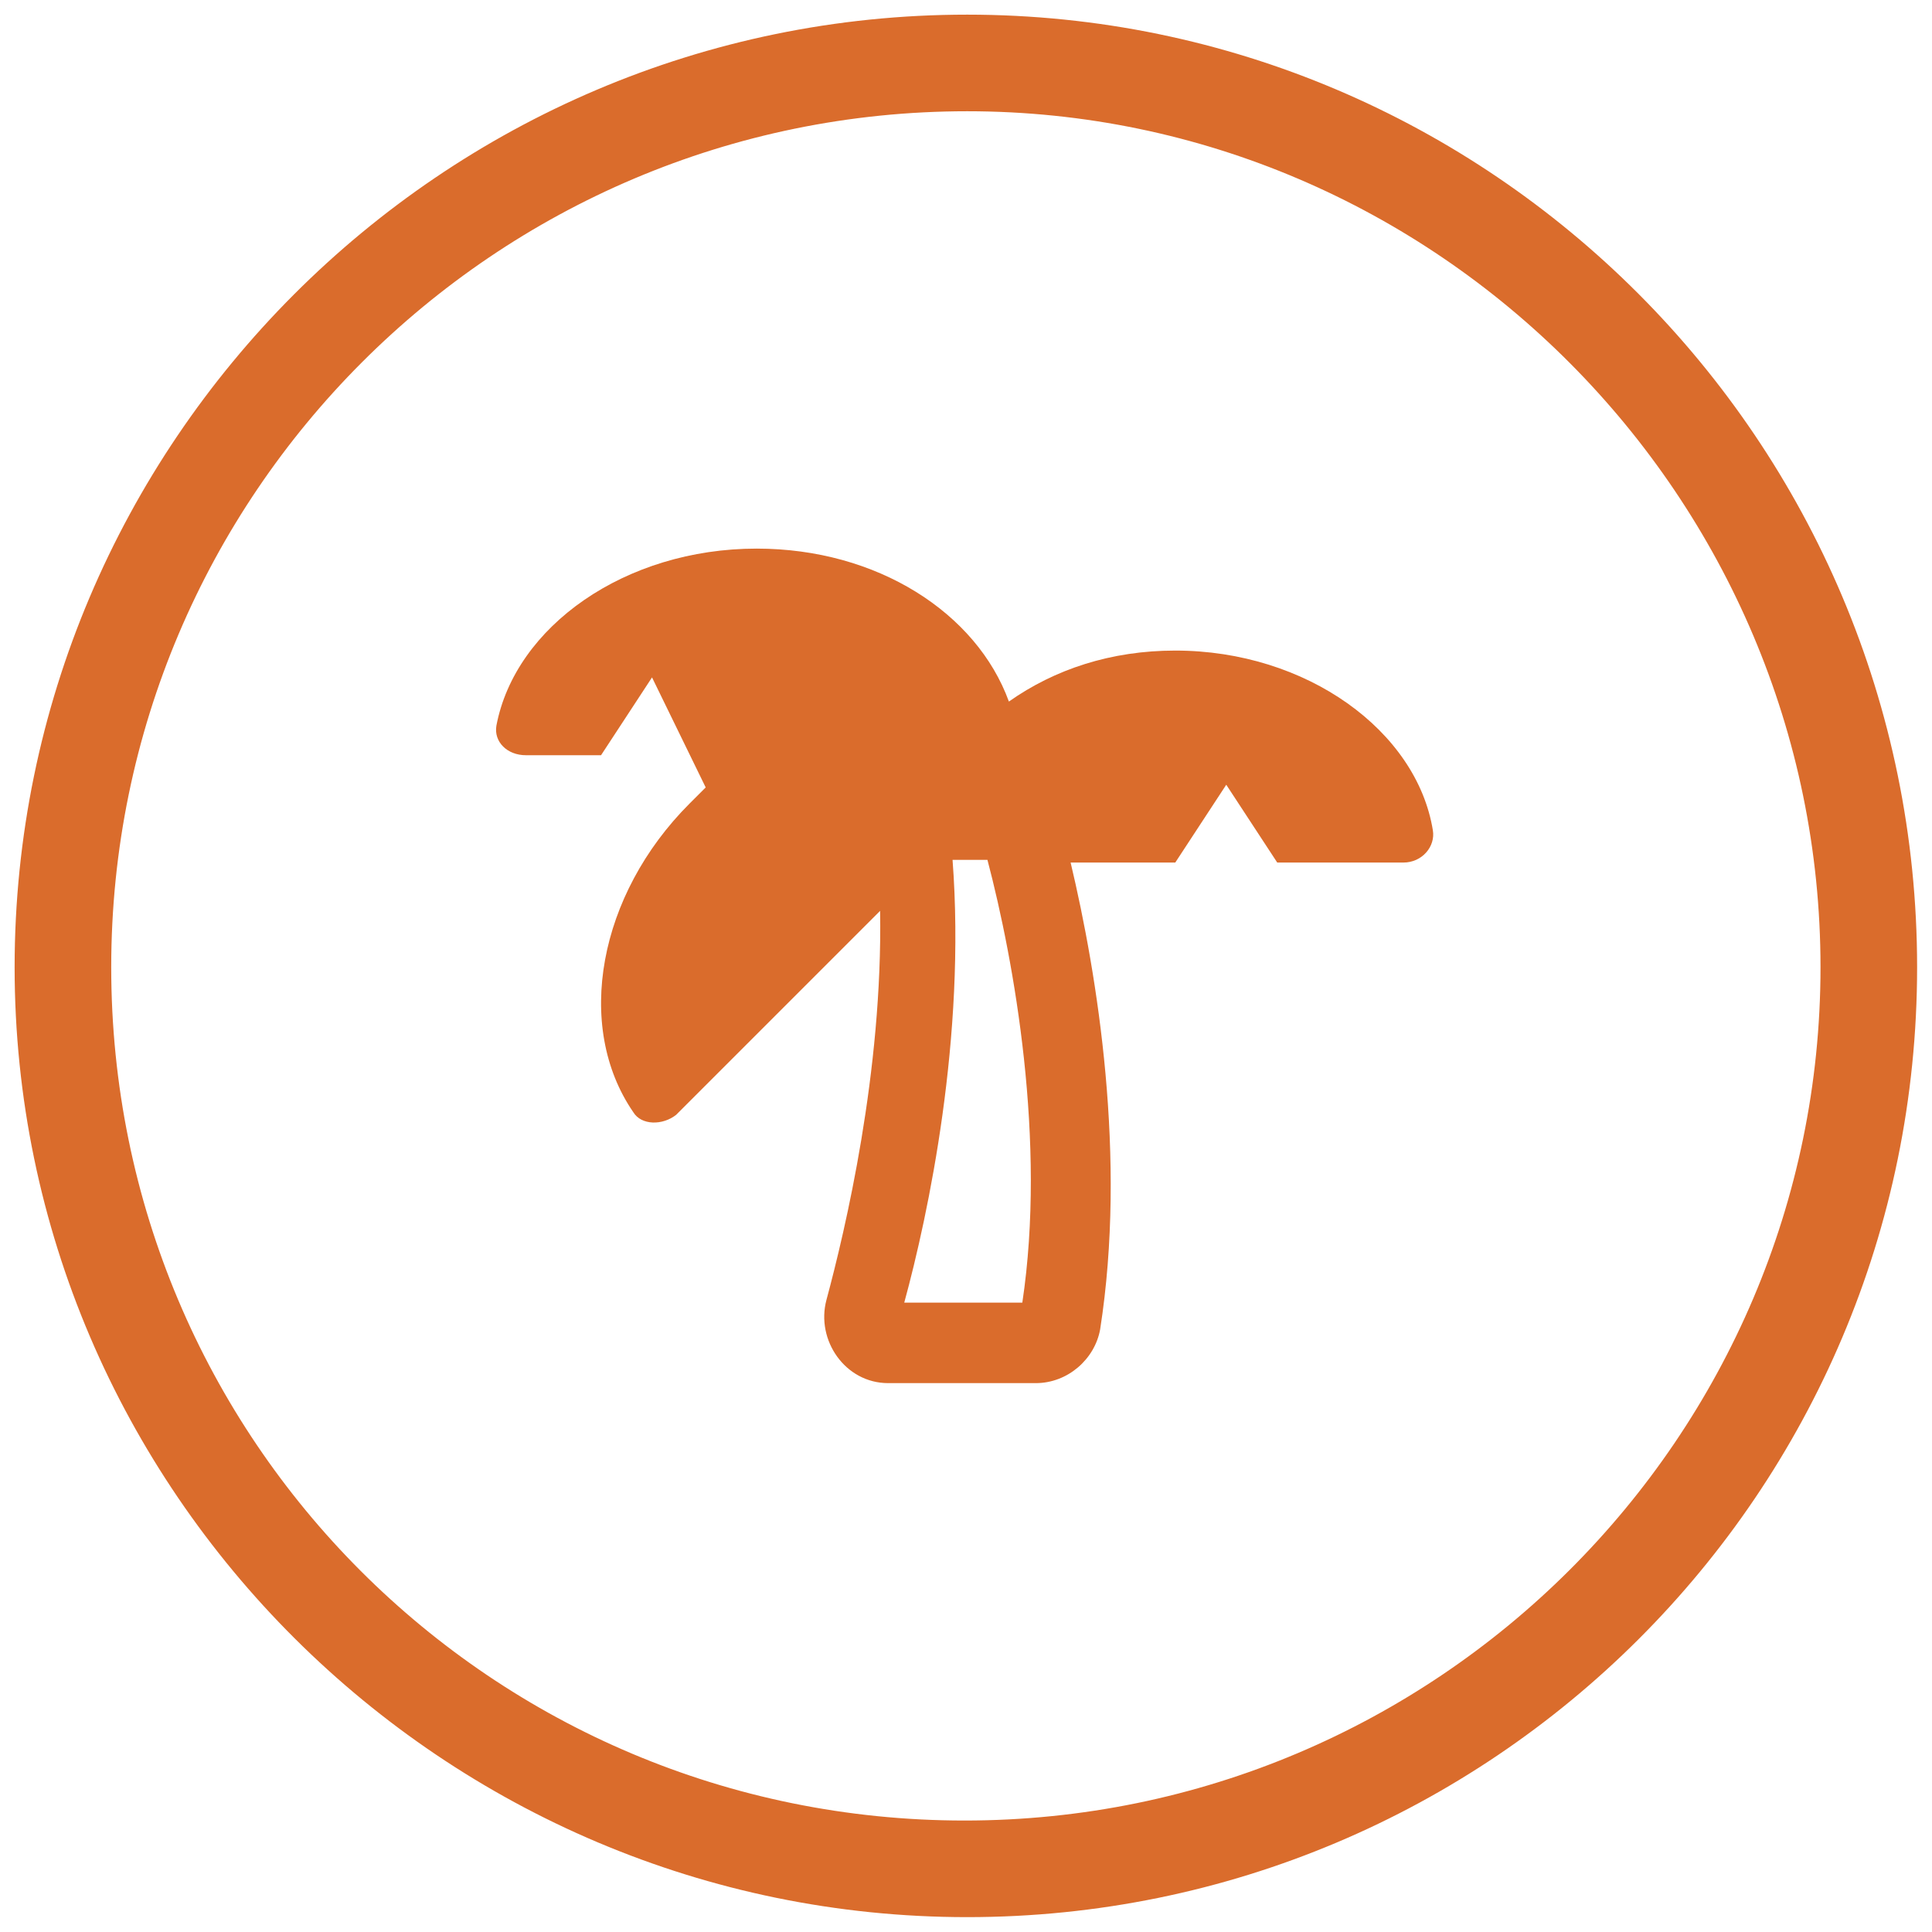 <svg xmlns="http://www.w3.org/2000/svg" xmlns:xlink="http://www.w3.org/1999/xlink" version="1.1" id="Layer_1" x="0px" y="0px" viewBox="0 0 72 72" style="enable-background:new 0 0 72 72;" xml:space="preserve"> <style type="text/css"> .st0{fill:#DA6C2C;} .st1{fill-rule:evenodd;clip-rule:evenodd;fill:#DA6C2C;} </style> <g id="CORA-COMPONENTS_x2F_Desktop-_x2F_-Ensemble" transform="translate(-684, -456)"> <g id="ATOMS_x2F_Icon_x2F_Retirement-Planning" transform="translate(684.545, 456.546)"> <path id="Oval" class="st0" d="M35.5,0C55,0,70.9,15.9,70.9,35.5S55,70.9,35.5,70.9S0,55,0,35.5S15.9,0,35.5,0z M35.5,3.6 C17.9,3.6,3.6,17.9,3.6,35.5s14.2,31.8,31.8,31.8S67.3,53,67.3,35.5S53,3.6,35.5,3.6z"></path> <g id="icons_x2F_fontawesome_x2F_regular_x2F_arrow-down-right" transform="translate(17.954, 19.899)"> <path id="regular_x2F_tree-palm" class="st1" d="M25.3,3.8c-2.4,0-4.5,0.7-6.2,1.9C17.9,2.4,14.2,0,9.7,0C4.8,0,0.7,2.9,0,6.6 c-0.1,0.6,0.4,1.1,1.1,1.1h2.8l1.9-2.9l2,4.1C7.6,9.1,7.4,9.3,7.2,9.5C3.8,12.9,2.9,17.8,5.1,21c0.3,0.5,1.1,0.5,1.6,0.1l7.6-7.6 c0.1,6-1.3,11.9-2,14.5c-0.4,1.5,0.7,3.1,2.3,3.1h5.5c1.2,0,2.2-0.9,2.4-2c1-6.4-0.1-13.2-1.1-17.4h3.9l1.9-2.9l1.9,2.9l4.7,0 c0.7,0,1.2-0.6,1.1-1.2C34.3,6.8,30.2,3.8,25.3,3.8z M19.6,28.1h-4.4c0.9-3.3,2.3-9.9,1.8-16.5h1.3 C19.3,15.4,20.5,22.1,19.6,28.1z"></path> </g> </g> </g> </svg>